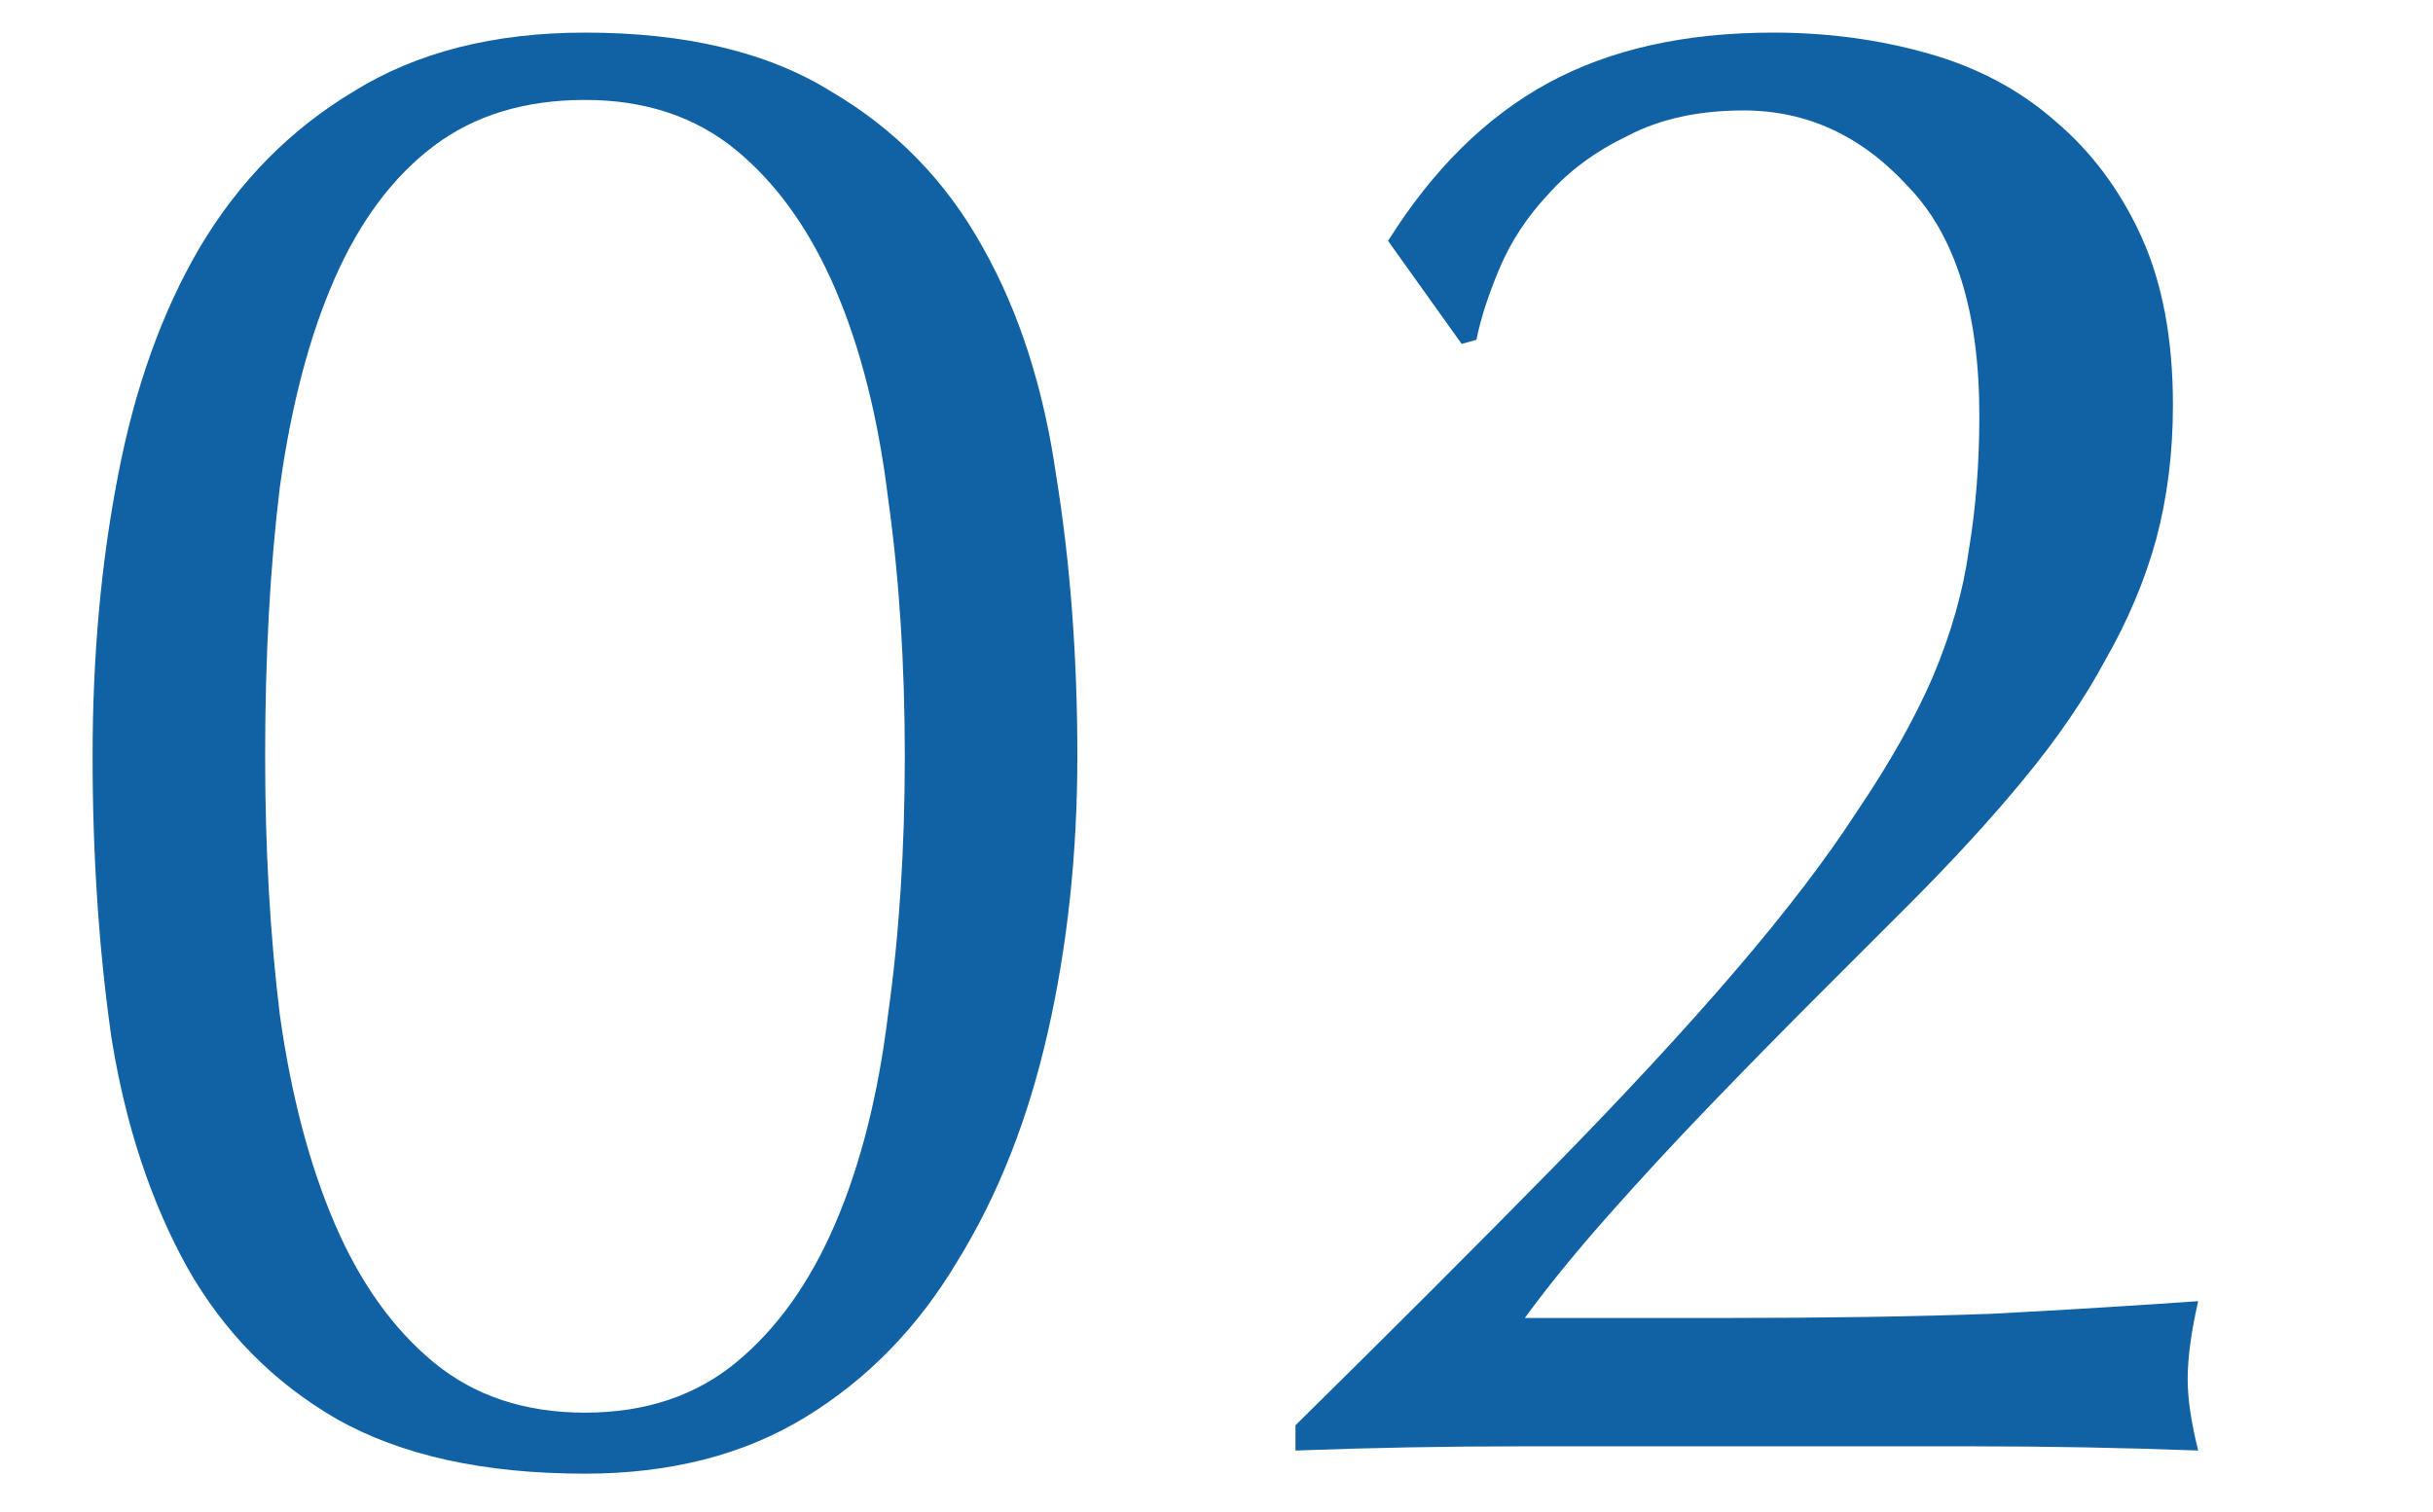 <svg width="37" height="23" viewBox="0 0 37 23" fill="none" xmlns="http://www.w3.org/2000/svg">
<path d="M21.109 3.664C21.792 2.576 22.602 1.776 23.541 1.264C24.48 0.752 25.621 0.496 26.965 0.496C27.797 0.496 28.587 0.603 29.333 0.816C30.08 1.029 30.72 1.371 31.253 1.84C31.808 2.309 32.245 2.896 32.565 3.6C32.885 4.304 33.045 5.157 33.045 6.16C33.045 6.885 32.96 7.568 32.789 8.208C32.618 8.827 32.362 9.435 32.021 10.032C31.701 10.629 31.285 11.237 30.773 11.856C30.282 12.453 29.696 13.093 29.013 13.776C28.608 14.181 28.139 14.651 27.605 15.184C27.072 15.717 26.528 16.272 25.973 16.848C25.44 17.403 24.928 17.957 24.437 18.512C23.947 19.067 23.53 19.579 23.189 20.048L26.229 20.048C27.765 20.048 29.12 20.027 30.293 19.984C31.488 19.92 32.533 19.856 33.429 19.792C33.322 20.261 33.269 20.656 33.269 20.976C33.269 21.275 33.322 21.637 33.429 22.064C32.277 22.021 31.136 22 30.005 22C28.875 22 27.733 22 26.581 22C25.429 22 24.277 22 23.125 22C21.994 22 20.853 22.021 19.701 22.064L19.701 21.68C21.195 20.208 22.485 18.917 23.573 17.808C24.683 16.677 25.621 15.664 26.389 14.768C27.157 13.872 27.776 13.061 28.245 12.336C28.736 11.611 29.12 10.928 29.397 10.288C29.674 9.627 29.856 8.987 29.941 8.368C30.048 7.728 30.101 7.045 30.101 6.32C30.101 4.741 29.738 3.579 29.013 2.832C28.309 2.064 27.477 1.68 26.517 1.68C25.834 1.68 25.248 1.808 24.757 2.064C24.267 2.299 23.861 2.597 23.541 2.96C23.221 3.301 22.976 3.675 22.805 4.08C22.634 4.485 22.517 4.848 22.453 5.168L22.229 5.232L21.109 3.664Z" fill="#1062A4"/>
<path d="M1.408 11.504C1.408 9.989 1.536 8.571 1.792 7.248C2.048 5.904 2.464 4.741 3.04 3.76C3.637 2.757 4.416 1.968 5.376 1.392C6.336 0.795 7.509 0.496 8.896 0.496C10.432 0.496 11.68 0.795 12.64 1.392C13.621 1.968 14.389 2.757 14.944 3.76C15.499 4.741 15.872 5.904 16.064 7.248C16.277 8.571 16.384 9.989 16.384 11.504C16.384 12.976 16.235 14.373 15.936 15.696C15.637 17.019 15.179 18.181 14.56 19.184C13.963 20.187 13.195 20.976 12.256 21.552C11.317 22.128 10.197 22.416 8.896 22.416C7.36 22.416 6.101 22.139 5.12 21.584C4.16 21.029 3.403 20.261 2.848 19.28C2.293 18.277 1.909 17.115 1.696 15.792C1.504 14.448 1.408 13.019 1.408 11.504ZM4.032 11.504C4.032 12.912 4.107 14.224 4.256 15.44C4.427 16.656 4.704 17.712 5.088 18.608C5.472 19.504 5.973 20.208 6.592 20.72C7.211 21.232 7.979 21.488 8.896 21.488C9.813 21.488 10.581 21.232 11.2 20.72C11.819 20.208 12.32 19.504 12.704 18.608C13.088 17.712 13.355 16.656 13.504 15.44C13.675 14.224 13.76 12.912 13.76 11.504C13.76 10.096 13.675 8.784 13.504 7.568C13.355 6.352 13.088 5.296 12.704 4.4C12.32 3.504 11.819 2.8 11.2 2.288C10.581 1.776 9.813 1.52 8.896 1.52C7.979 1.52 7.211 1.755 6.592 2.224C5.973 2.693 5.472 3.365 5.088 4.24C4.704 5.115 4.427 6.171 4.256 7.408C4.107 8.624 4.032 9.989 4.032 11.504Z" fill="#1062A4"/>
</svg>
